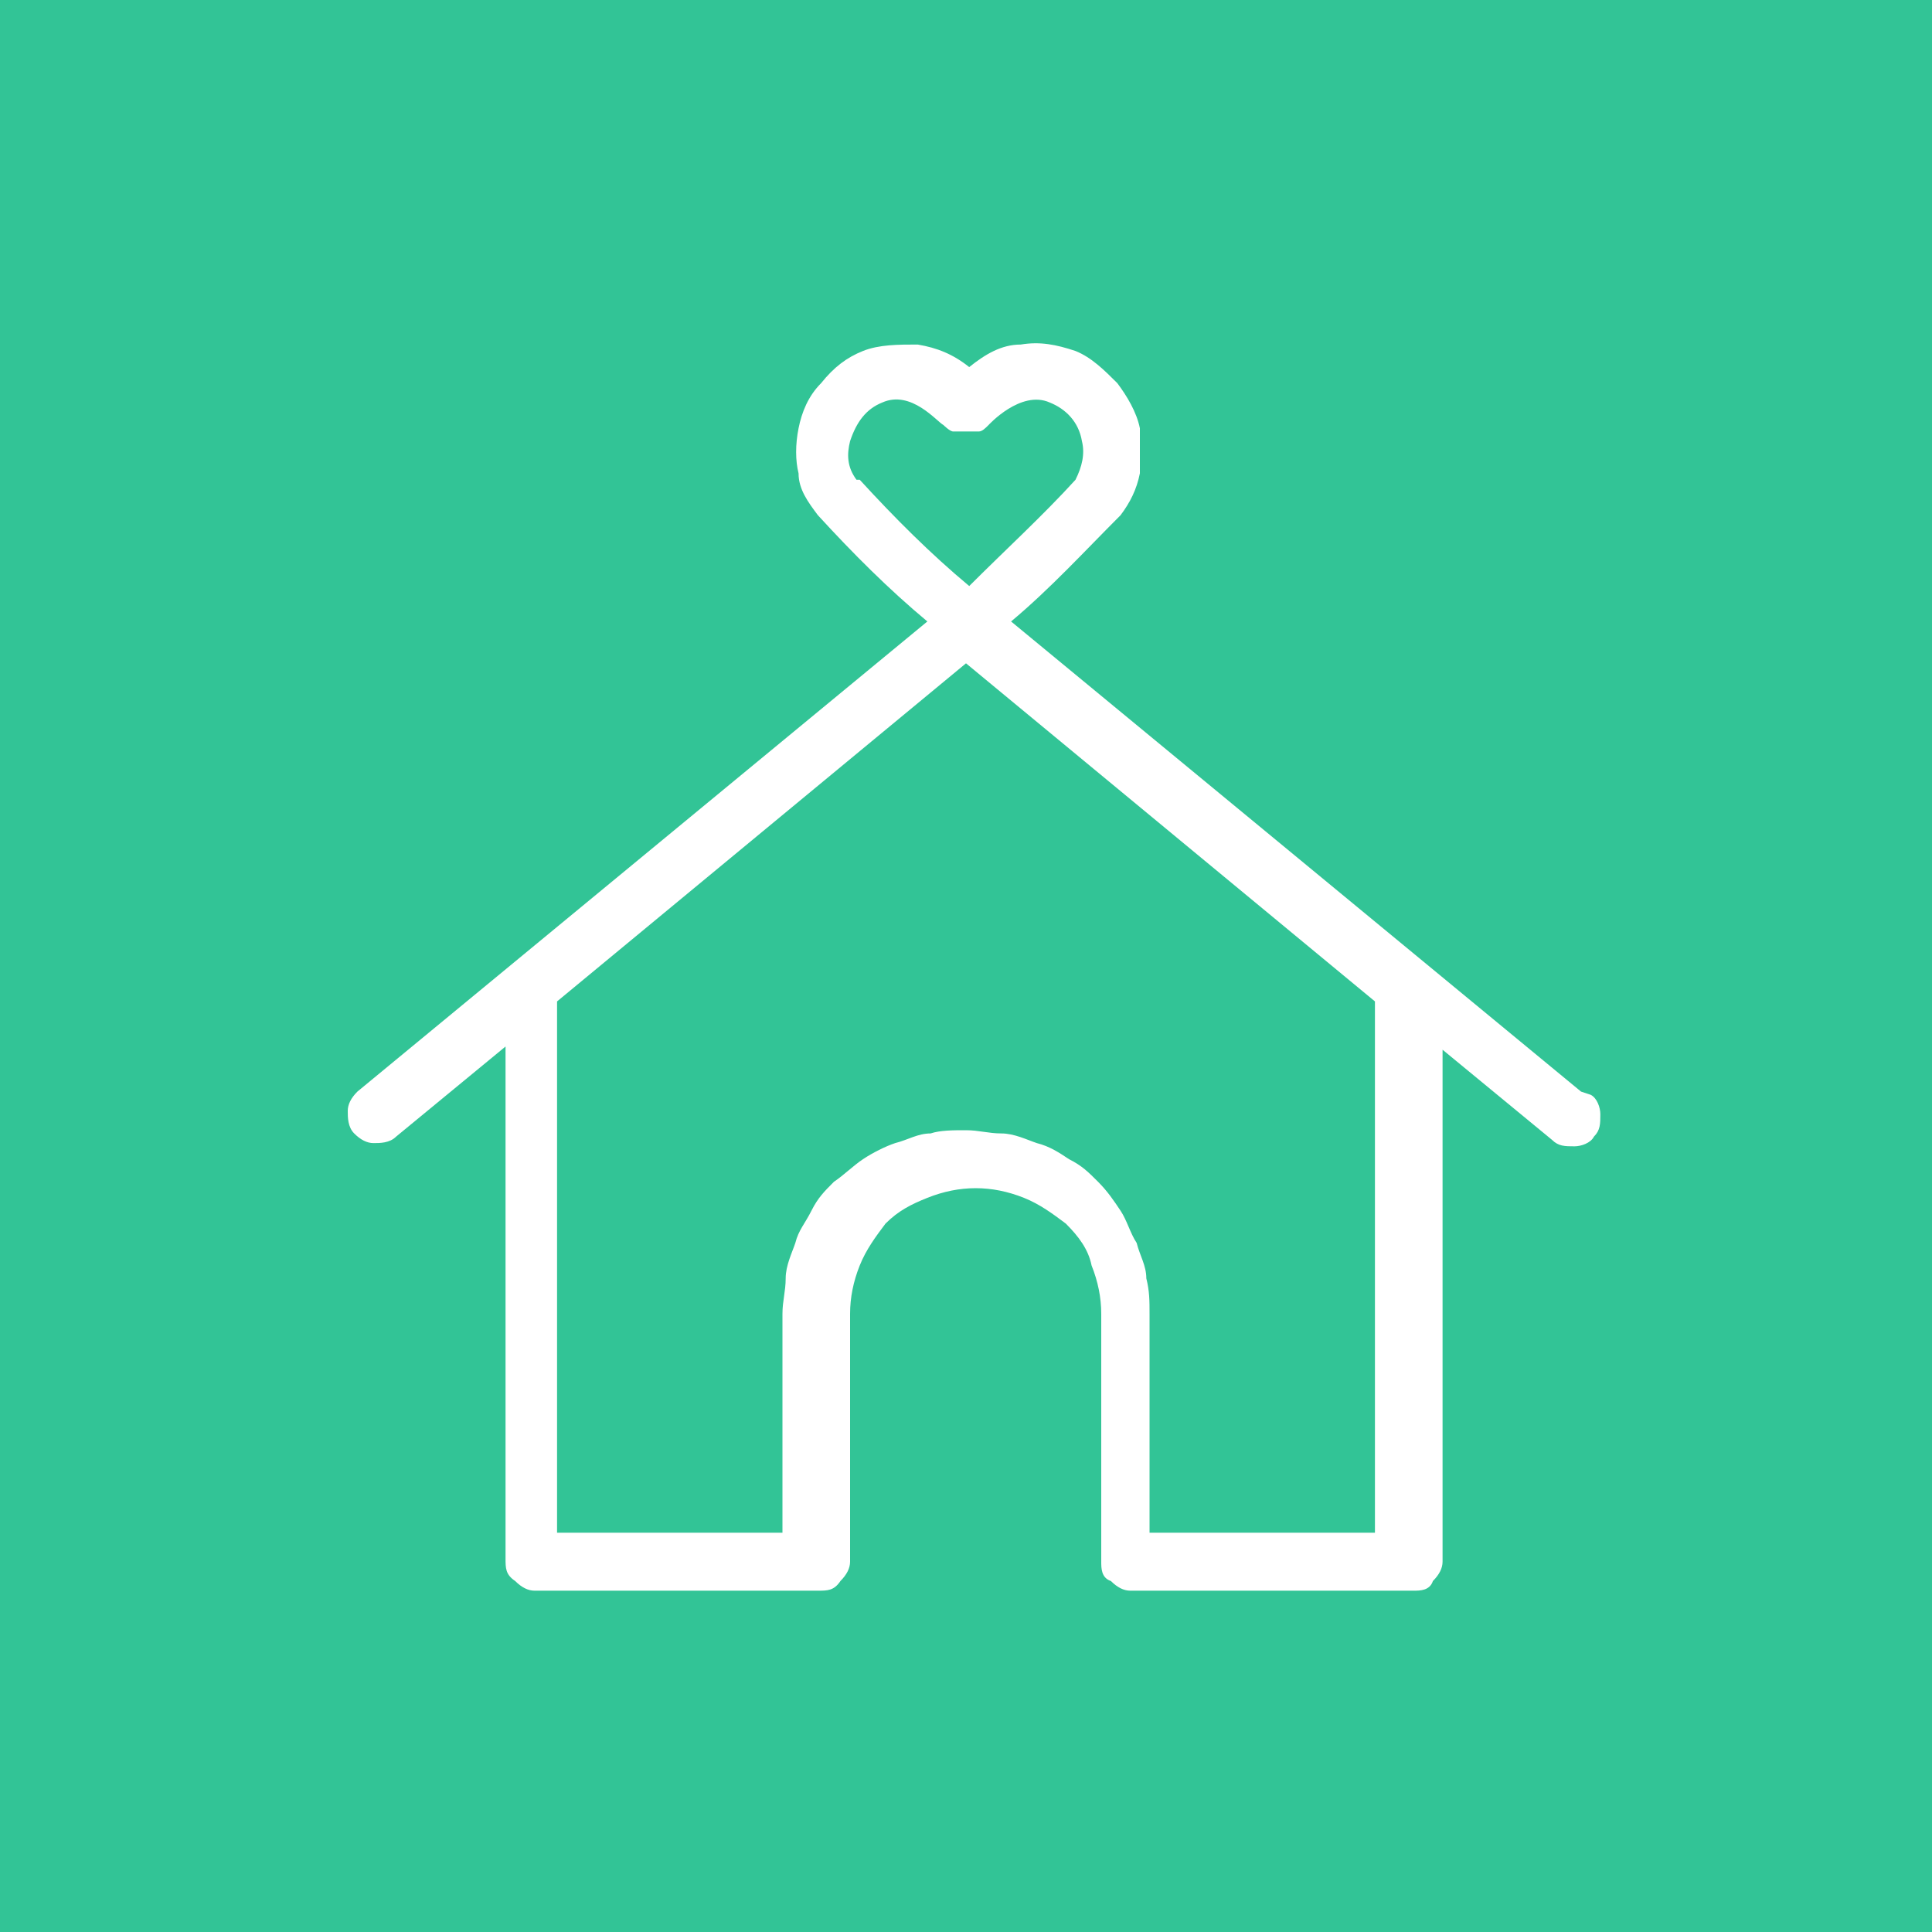 <?xml version="1.0" encoding="UTF-8"?>
<svg id="Camada_2" xmlns="http://www.w3.org/2000/svg" version="1.1" viewBox="0 0 60 60">
  <!-- Generator: Adobe Illustrator 29.0.0, SVG Export Plug-In . SVG Version: 2.1.0 Build 186)  -->
  <defs>
    <style>
      .st0 {
        fill: #fff;
      }

      .st1 {
        fill: #32c496;
      }
    </style>
  </defs>
  <g id="Camada_1-2">
    <rect class="st1" width="60" height="60"/>
  </g>
  <g>
    <rect class="st1" y="0" width="60" height="60"/>
    <path class="st0" d="M49.1,33.9l-17.7-14.6c1.2-1,2.3-2.2,3.4-3.3.3-.4.5-.8.6-1.3,0-.5,0-1,0-1.4-.1-.5-.4-1-.7-1.4-.4-.4-.8-.8-1.3-1-.6-.2-1.1-.3-1.7-.2-.6,0-1.1.3-1.6.7-.5-.4-1-.6-1.6-.7-.6,0-1.2,0-1.7.2-.5.2-.9.5-1.3,1-.4.4-.6.9-.7,1.4-.1.5-.1,1,0,1.4,0,.5.3.9.6,1.3,1.1,1.2,2.2,2.3,3.4,3.3l-17.7,14.6c-.2.2-.3.4-.3.6,0,.2,0,.5.2.7.2.2.4.3.6.3s.5,0,.7-.2l3.4-2.8v15.9c0,.3,0,.5.3.7.2.2.4.3.6.3h8.8c.3,0,.5,0,.7-.3.2-.2.3-.4.3-.6v-7.7c0-.5.1-1,.3-1.5.2-.5.5-.9.8-1.3.4-.4.8-.6,1.3-.8.5-.2,1-.3,1.5-.3s1,.1,1.5.3c.5.2.9.5,1.3.8.4.4.7.8.8,1.3.2.5.3,1,.3,1.5v7.7c0,.2,0,.5.3.6.2.2.4.3.6.3h8.8c.2,0,.5,0,.6-.3.2-.2.3-.4.3-.6v-15.9l3.4,2.8c.2.2.4.2.7.2.2,0,.5-.1.6-.3.2-.2.2-.4.2-.7,0-.2-.1-.5-.3-.6ZM26.6,14.9c-.3-.4-.3-.8-.2-1.2.2-.6.5-1,1-1.2.9-.4,1.7.6,1.9.7,0,0,.2.2.3.2.1,0,.2,0,.4,0s.3,0,.4,0,.2-.1.3-.2c0,0,1-1.1,1.9-.7.5.2.9.6,1,1.2.1.4,0,.8-.2,1.2-1,1.1-2.2,2.2-3.3,3.3-1.2-1-2.3-2.1-3.4-3.3ZM42.7,47.6h-7v-6.8c0-.4,0-.7-.1-1.1,0-.4-.2-.7-.3-1.1-.2-.3-.3-.7-.5-1s-.4-.6-.7-.9c-.3-.3-.5-.5-.9-.7-.3-.2-.6-.4-1-.5-.3-.1-.7-.3-1.1-.3-.4,0-.7-.1-1.1-.1s-.8,0-1.1.1c-.4,0-.7.2-1.1.3-.3.1-.7.3-1,.5-.3.2-.6.5-.9.7-.3.3-.5.5-.7.9s-.4.6-.5,1c-.1.3-.3.7-.3,1.1,0,.4-.1.7-.1,1.1v6.8h-7v-16.5l12.7-10.5,12.7,10.5v16.5Z"/>
  </g>
</svg>